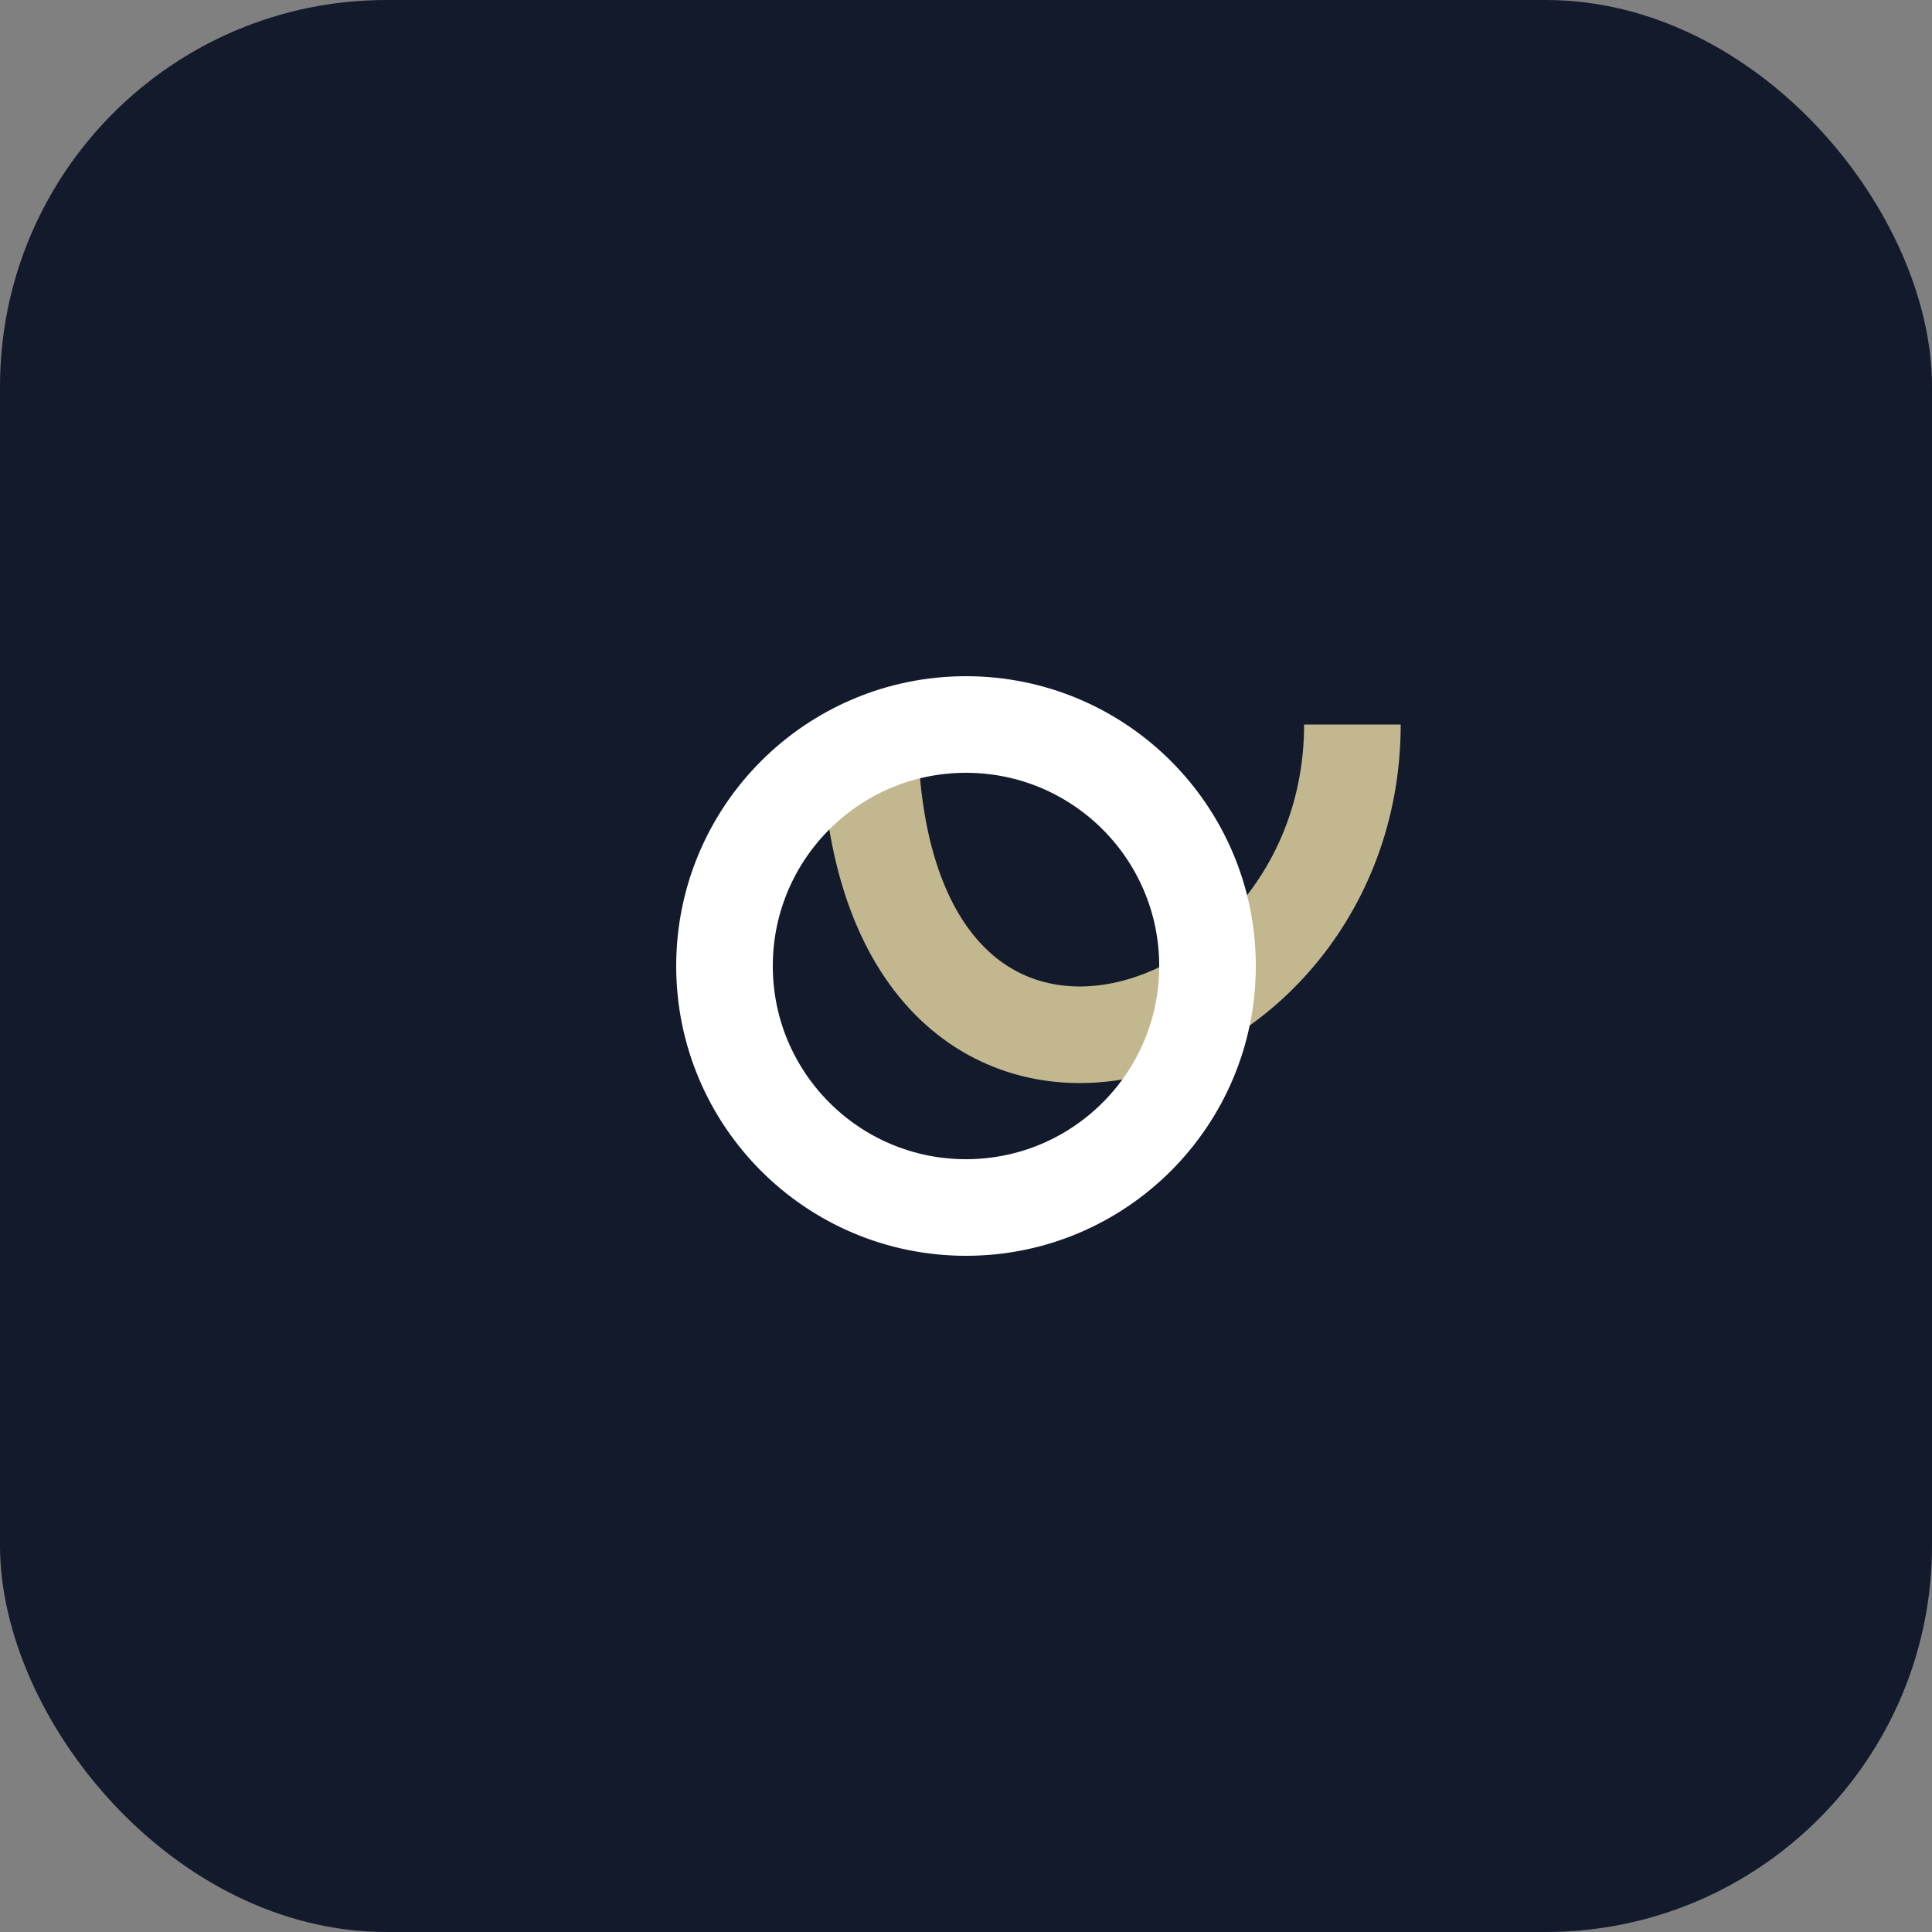 <?xml version="1.0" encoding="UTF-8"?>
<svg xmlns="http://www.w3.org/2000/svg" width="40" height="40" viewBox="0 0 40 40"><rect x="0" y="0" width="40" height="40" fill="#808080" stroke="none"/><rect width="40" height="40" rx="8" fill="#121A2B"/><path d="M28 15c0 7-10 10-10 0" stroke="#C2B78F" stroke-width="2" fill="none"/><circle cx="20" cy="20" r="5" stroke="#fff" stroke-width="2" fill="none"/></svg>